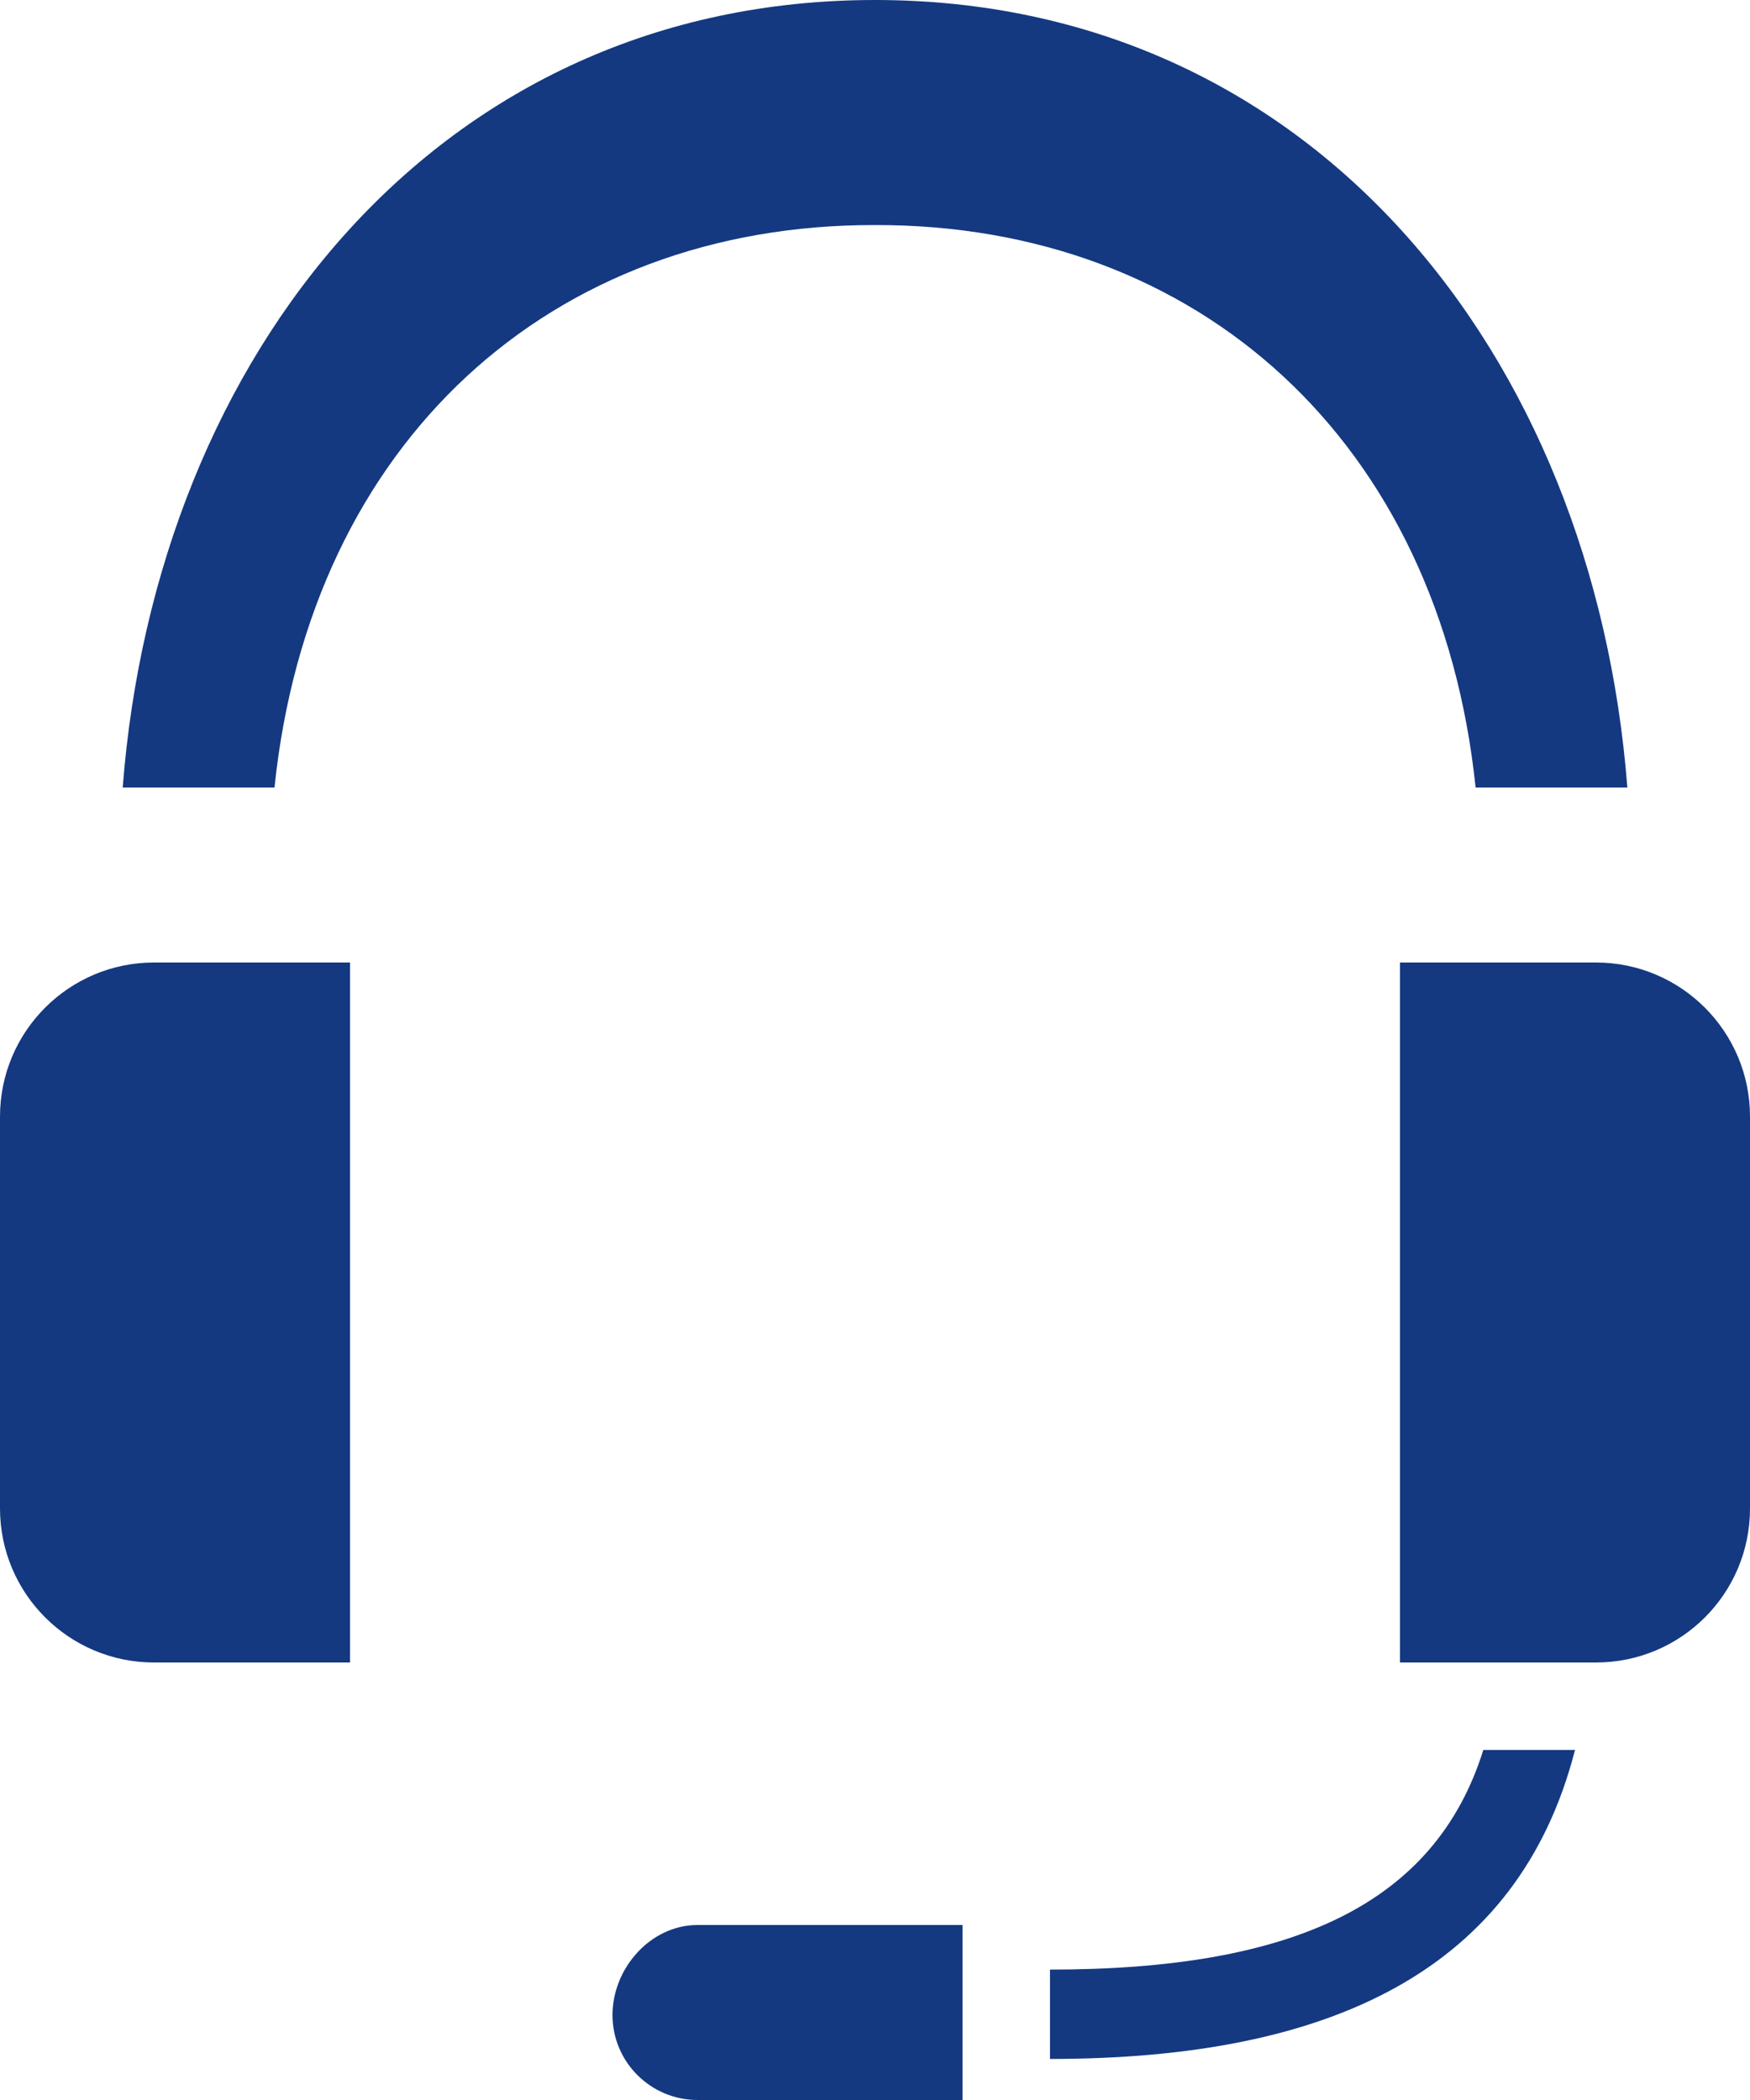 <svg width="35" height="42" viewBox="0 0 35 42" fill="none" xmlns="http://www.w3.org/2000/svg">
<path d="M2.454 15.75C3.126 7.061 8.787 0 17.5 0C26.213 0 31.875 7.061 32.547 15.75H29.512C28.793 8.829 23.97 4.487 17.5 4.501C11.03 4.487 6.207 8.829 5.49 15.75H2.454V15.75ZM0 22.332V30.168C0 31.871 1.379 33.25 3.083 33.25H7V19.25H3.083C1.379 19.25 0 20.631 0 22.332V22.332ZM31.918 19.25H28V33.25H31.918C33.623 33.25 35 31.871 35 30.17V22.332C35 20.631 33.621 19.25 31.918 19.25ZM12.25 40.301C12.25 41.239 13.013 42 13.951 42H19.25V38.5H13.951C13.013 38.5 12.25 39.363 12.25 40.301ZM29.666 35C28.697 38.097 25.835 39.392 21 39.392V41.179C26.623 41.179 30.371 39.398 31.5 35H29.666Z" fill="#143981"/>
</svg>
